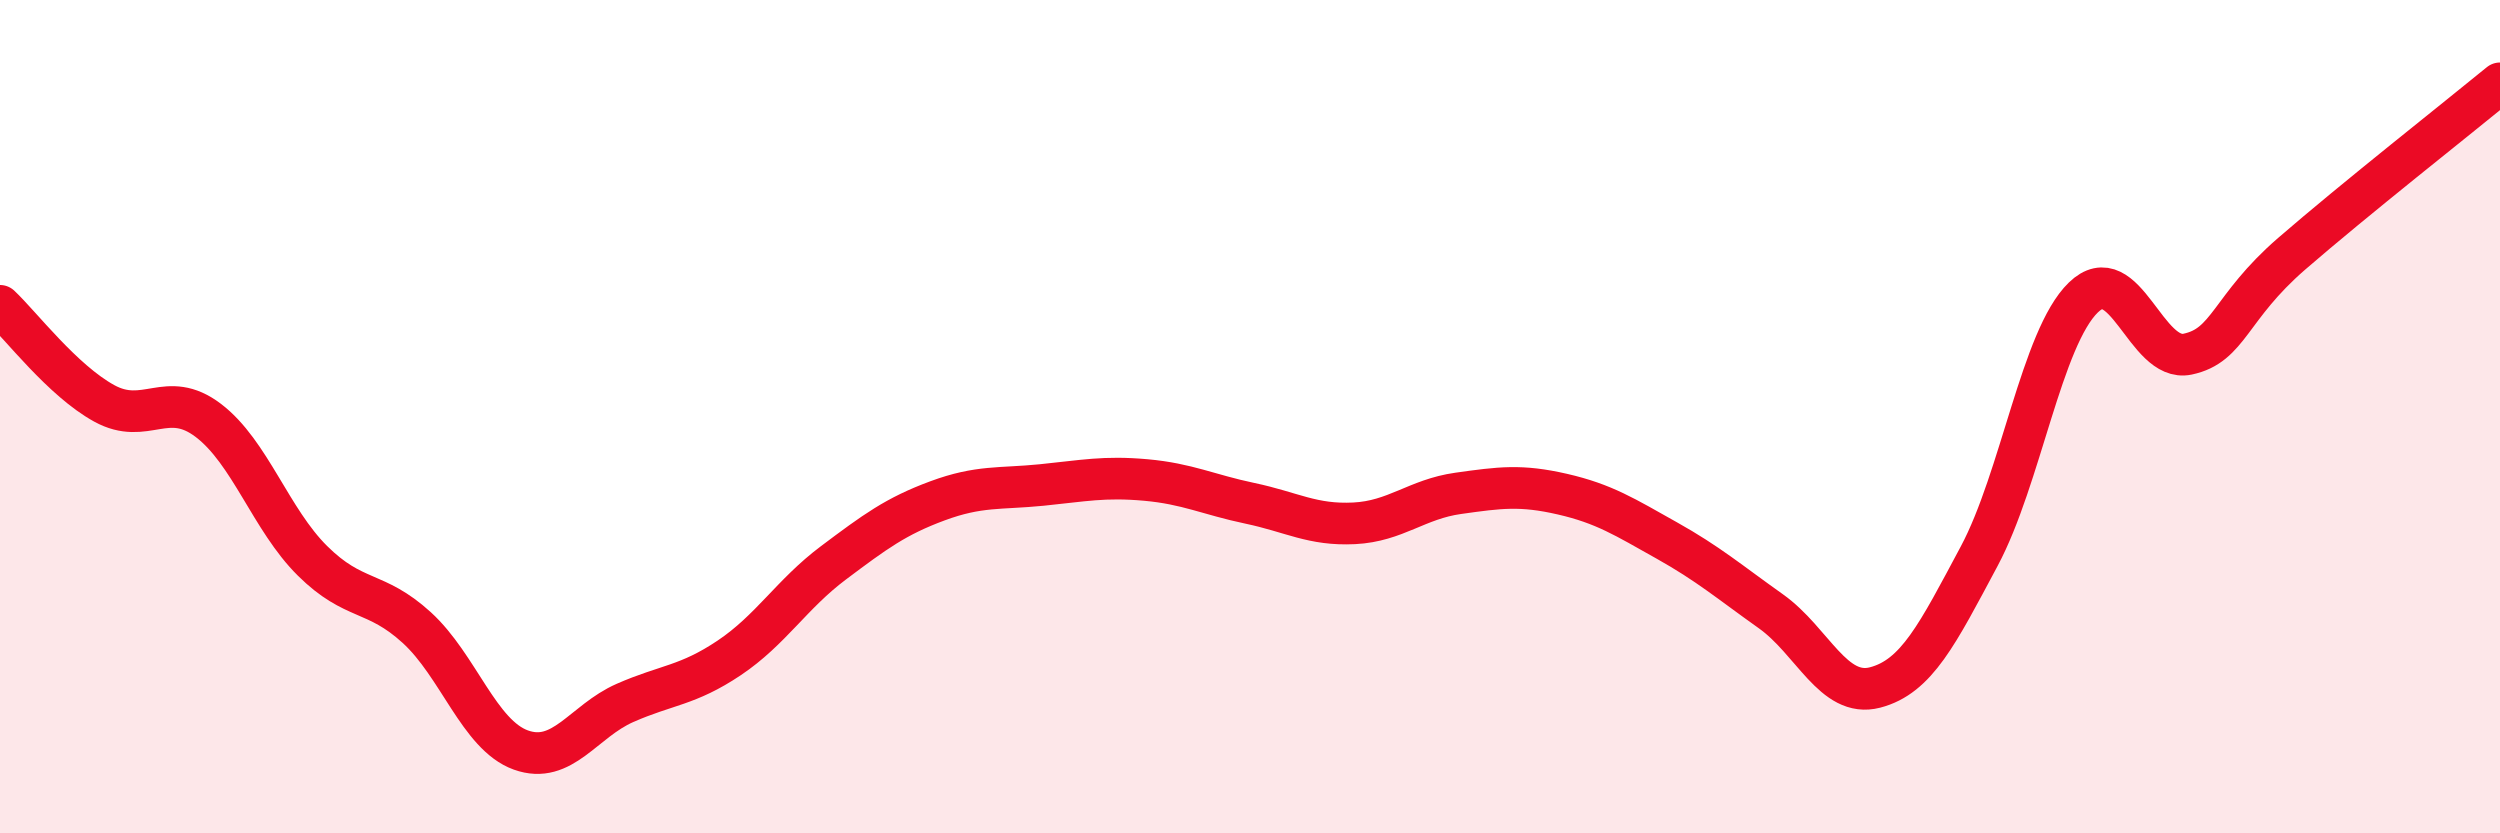 
    <svg width="60" height="20" viewBox="0 0 60 20" xmlns="http://www.w3.org/2000/svg">
      <path
        d="M 0,7.34 C 0.5,7.81 1.5,9.13 2.5,9.68 C 3.5,10.23 4,9.33 5,10.09 C 6,10.85 6.5,12.47 7.5,13.46 C 8.5,14.45 9,14.15 10,15.06 C 11,15.97 11.5,17.64 12.5,18 C 13.5,18.36 14,17.31 15,16.87 C 16,16.43 16.5,16.46 17.5,15.79 C 18.5,15.12 19,14.26 20,13.51 C 21,12.76 21.5,12.39 22.5,12.02 C 23.5,11.65 24,11.74 25,11.64 C 26,11.54 26.5,11.43 27.5,11.52 C 28.5,11.61 29,11.87 30,12.08 C 31,12.29 31.5,12.61 32.5,12.56 C 33.5,12.51 34,11.98 35,11.84 C 36,11.7 36.5,11.63 37.5,11.86 C 38.5,12.09 39,12.41 40,12.97 C 41,13.53 41.5,13.96 42.5,14.67 C 43.5,15.38 44,16.76 45,16.5 C 46,16.24 46.5,15.22 47.5,13.35 C 48.5,11.48 49,8.11 50,7.14 C 51,6.17 51.5,8.71 52.5,8.5 C 53.5,8.29 53.5,7.39 55,6.09 C 56.5,4.79 59,2.82 60,2L60 20L0 20Z"
        fill="#EB0A25"
        opacity="0.1"
        stroke-linecap="round"
        stroke-linejoin="round"
      />
      <path
        d="M 0,7.34 C 0.5,7.81 1.5,9.13 2.5,9.68 C 3.5,10.23 4,9.33 5,10.09 C 6,10.85 6.5,12.47 7.5,13.46 C 8.5,14.45 9,14.15 10,15.06 C 11,15.97 11.5,17.64 12.5,18 C 13.5,18.36 14,17.31 15,16.87 C 16,16.43 16.5,16.46 17.5,15.79 C 18.5,15.12 19,14.26 20,13.51 C 21,12.76 21.5,12.39 22.5,12.02 C 23.5,11.65 24,11.74 25,11.64 C 26,11.54 26.5,11.43 27.5,11.52 C 28.5,11.61 29,11.87 30,12.08 C 31,12.29 31.5,12.61 32.5,12.56 C 33.5,12.51 34,11.98 35,11.84 C 36,11.7 36.5,11.63 37.5,11.86 C 38.5,12.09 39,12.41 40,12.97 C 41,13.53 41.5,13.96 42.5,14.67 C 43.5,15.38 44,16.76 45,16.5 C 46,16.24 46.5,15.22 47.5,13.35 C 48.5,11.48 49,8.11 50,7.14 C 51,6.17 51.5,8.71 52.5,8.5 C 53.5,8.29 53.5,7.39 55,6.09 C 56.5,4.79 59,2.82 60,2"
        stroke="#EB0A25"
        stroke-width="1"
        fill="none"
        stroke-linecap="round"
        stroke-linejoin="round"
      />
    </svg>
  